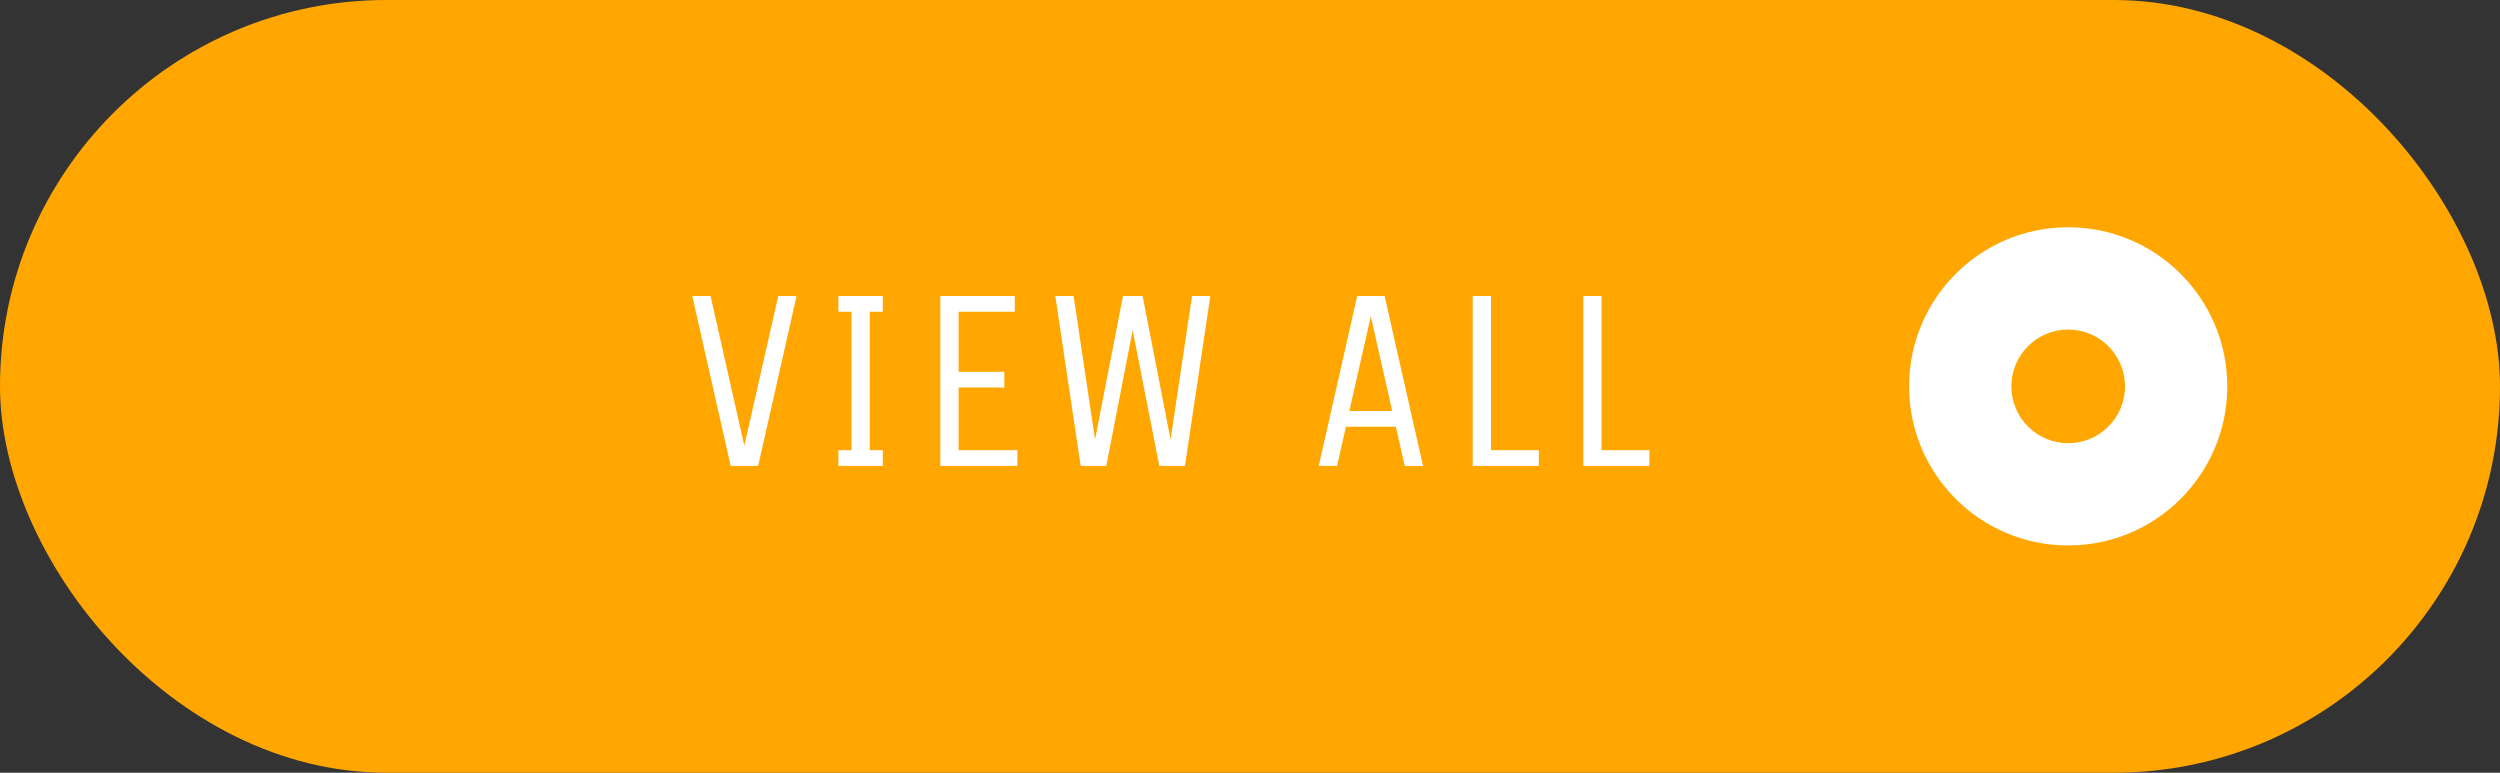 <svg id="btn" xmlns="http://www.w3.org/2000/svg" width="220" height="68" viewBox="0 0 220 68">
  <rect x="0" y="0" width="220" height="68" fill="#333333" stroke="none"/>
  <rect id="長方形_22" data-name="長方形 22" width="220" height="68" rx="34" fill="#ffa700"/>
  <path id="パス_82276" data-name="パス 82276" d="M6.716,0H4.3L.92-14.95H2.53L5.5-1.771,8.487-14.95H10.1ZM17.687-1.38V0h-3.91V-1.38h1.15V-13.57h-1.15v-1.38h3.91v1.38h-1.15V-1.38ZM29.532,0H22.747V-14.95H29.3v1.38H24.357v5.29h4.025V-6.9H24.357v5.52h5.175Zm7.82,0H35.1L32.867-14.95h1.61L36.363-2.323,38.824-14.95h1.725L43.01-2.323,44.9-14.95h1.61L44.275,0H42.021L39.675-11.937Zm22.08-14.95h2.415L65.228,0h-1.61l-.782-3.45H58.443L57.661,0h-1.61Zm1.2,1.794L58.742-4.83h3.772ZM69.6,0V-14.95h1.61V-1.38h4.209V0Zm9.729,0V-14.95h1.61V-1.38h4.209V0Z" transform="translate(60 41)" fill="#fff"/>
  <g id="グループ_11" data-name="グループ 11" transform="translate(-1033 -2919)">
    <circle id="楕円形_4" data-name="楕円形 4" cx="14" cy="14" r="14" transform="translate(1201 2939)" fill="#fff"/>
    <circle id="楕円形_5" data-name="楕円形 5" cx="5" cy="5" r="5" transform="translate(1210 2948)" fill="#ffa700"/>
  </g>
</svg>
